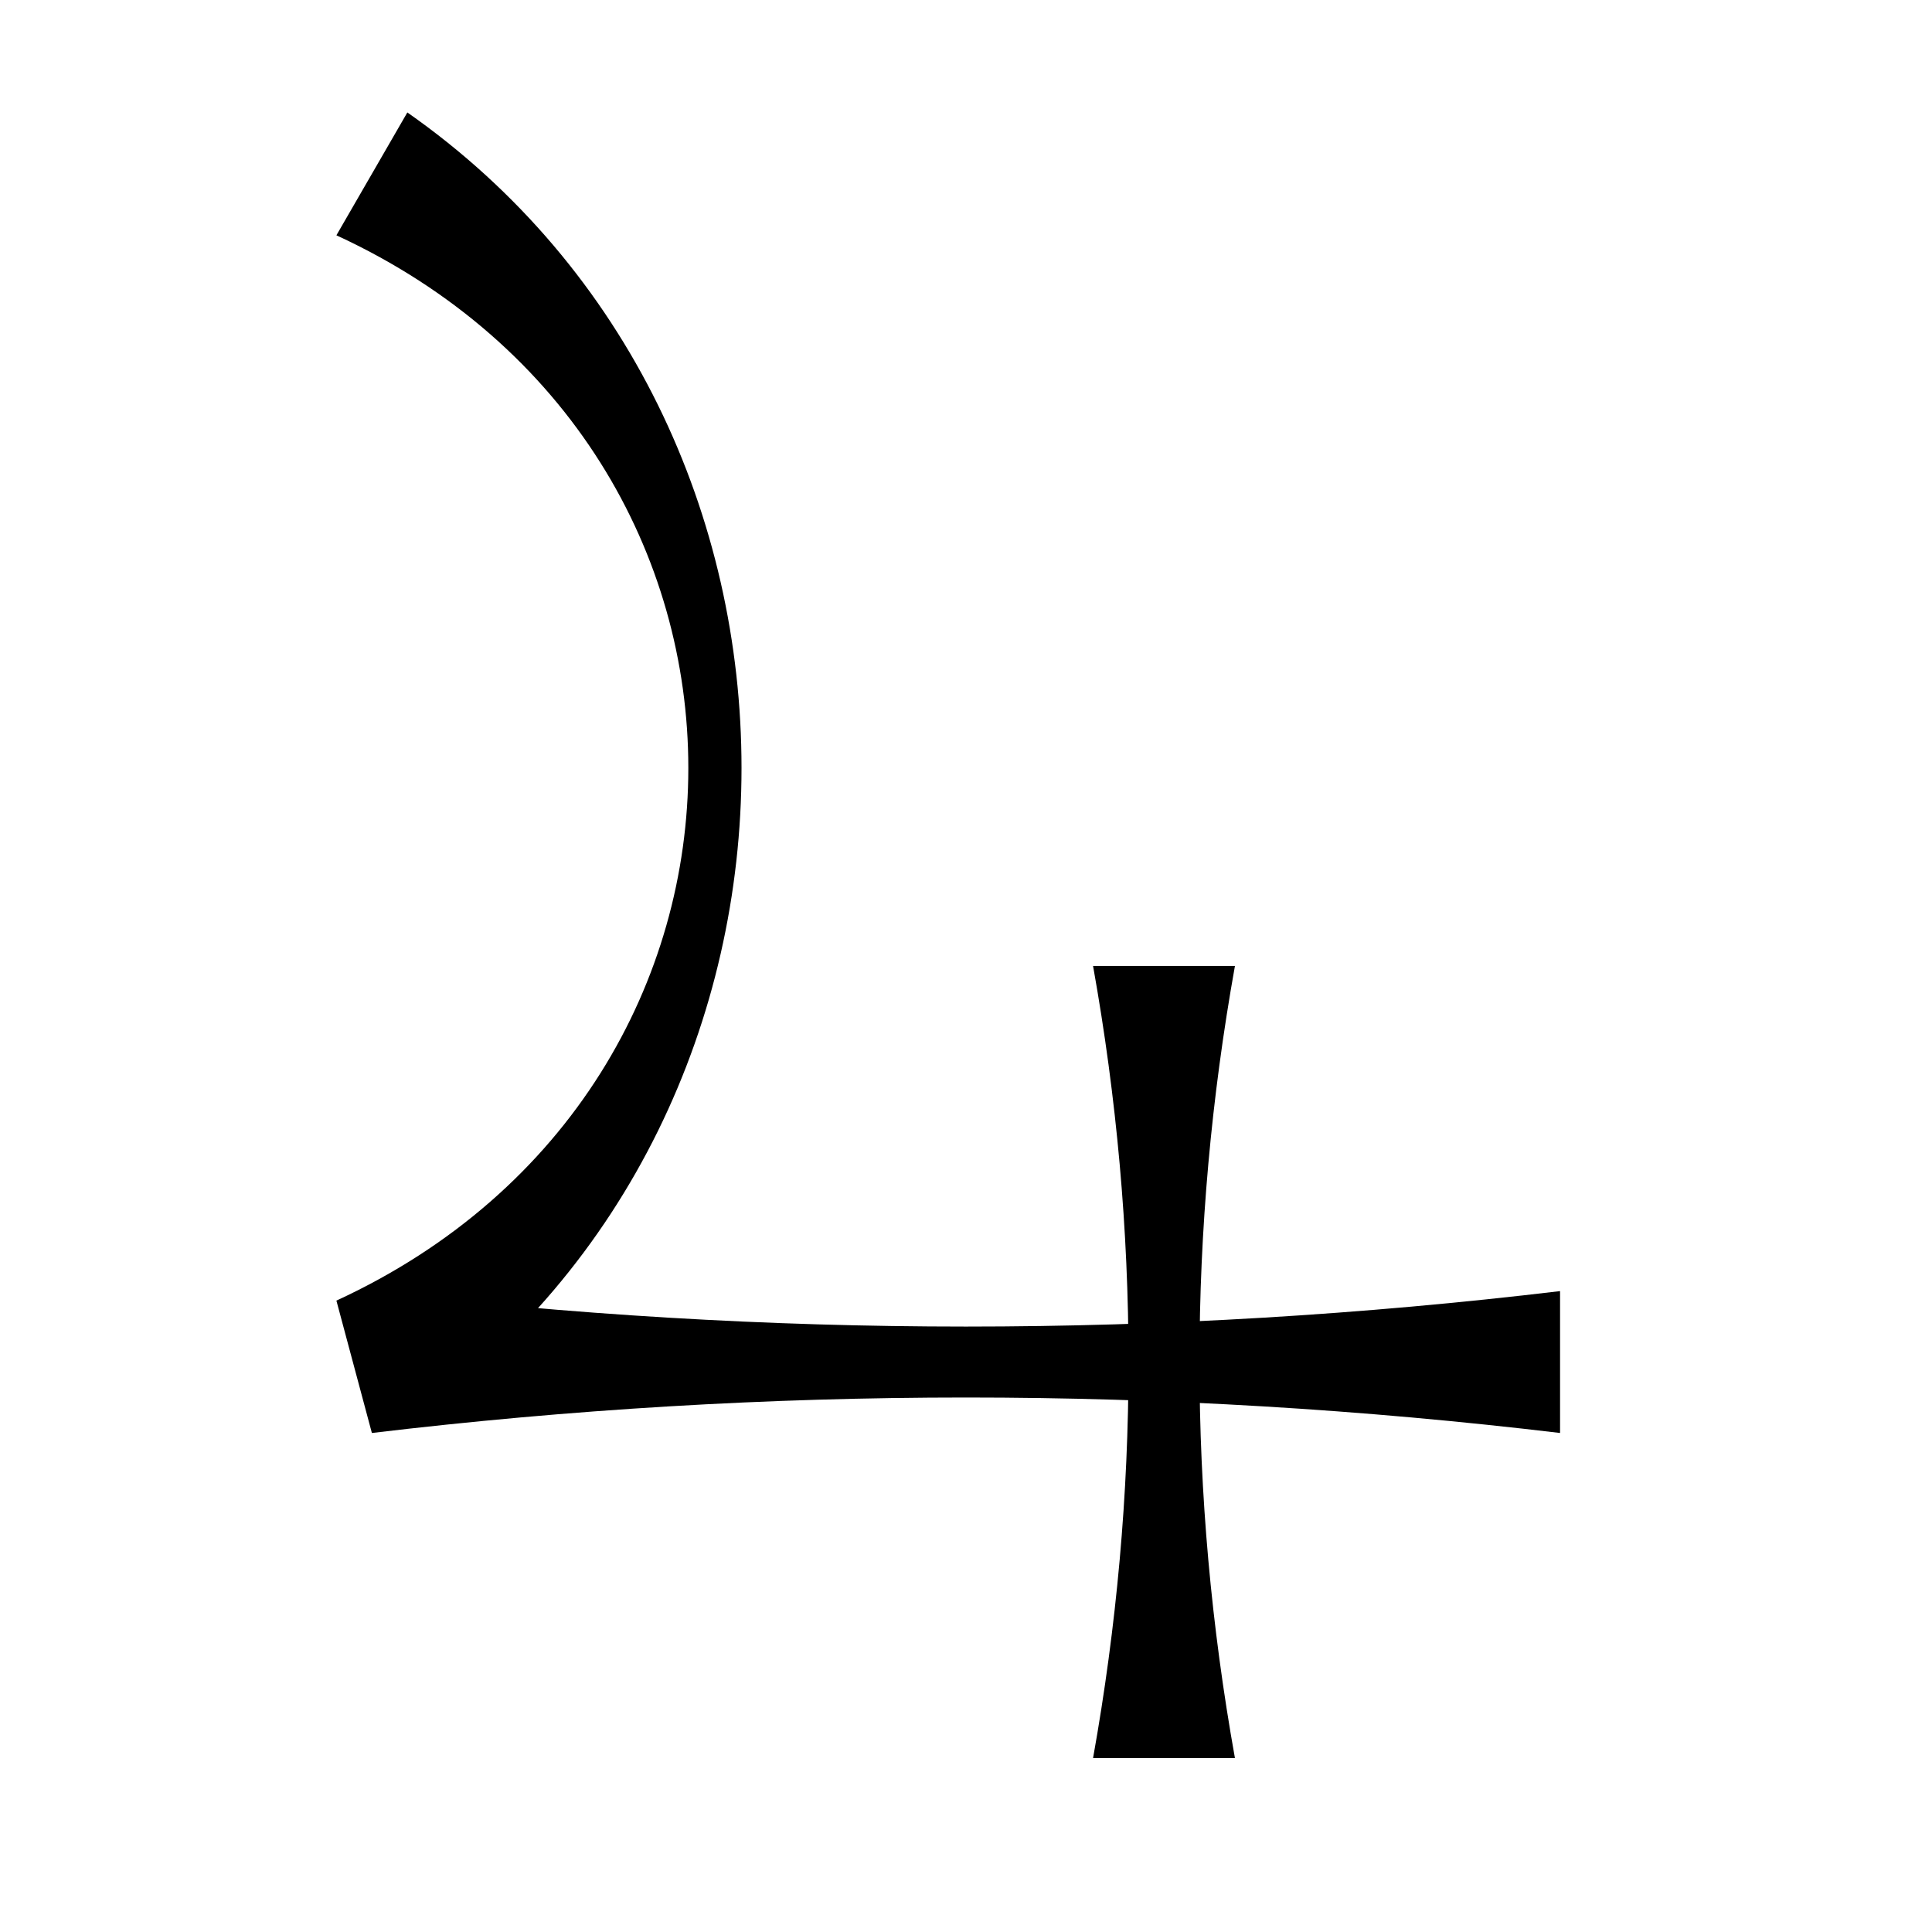 <?xml version="1.0" encoding="UTF-8"?>
<!-- Uploaded to: SVG Repo, www.svgrepo.com, Generator: SVG Repo Mixer Tools -->
<svg fill="#000000" width="800px" height="800px" version="1.1" viewBox="144 144 512 512" xmlns="http://www.w3.org/2000/svg">
 <g>
  <path d="m251.95 173.8c118.08 82.637 118.08 264.8 0 347.43l-9.398-35.074c104.96 12.531 209.92 12.531 314.88 0v37.598c-104.96-12.535-209.92-12.535-314.88 0l-9.402-35.078c124.35-57.301 124.35-225 0-282.32"/>
  <path d="m471.27 399.99c-12.535 69.984-12.535 139.94 0 209.92h-37.598c12.531-69.98 12.531-139.94 0-209.92"/>
 </g>
</svg>
